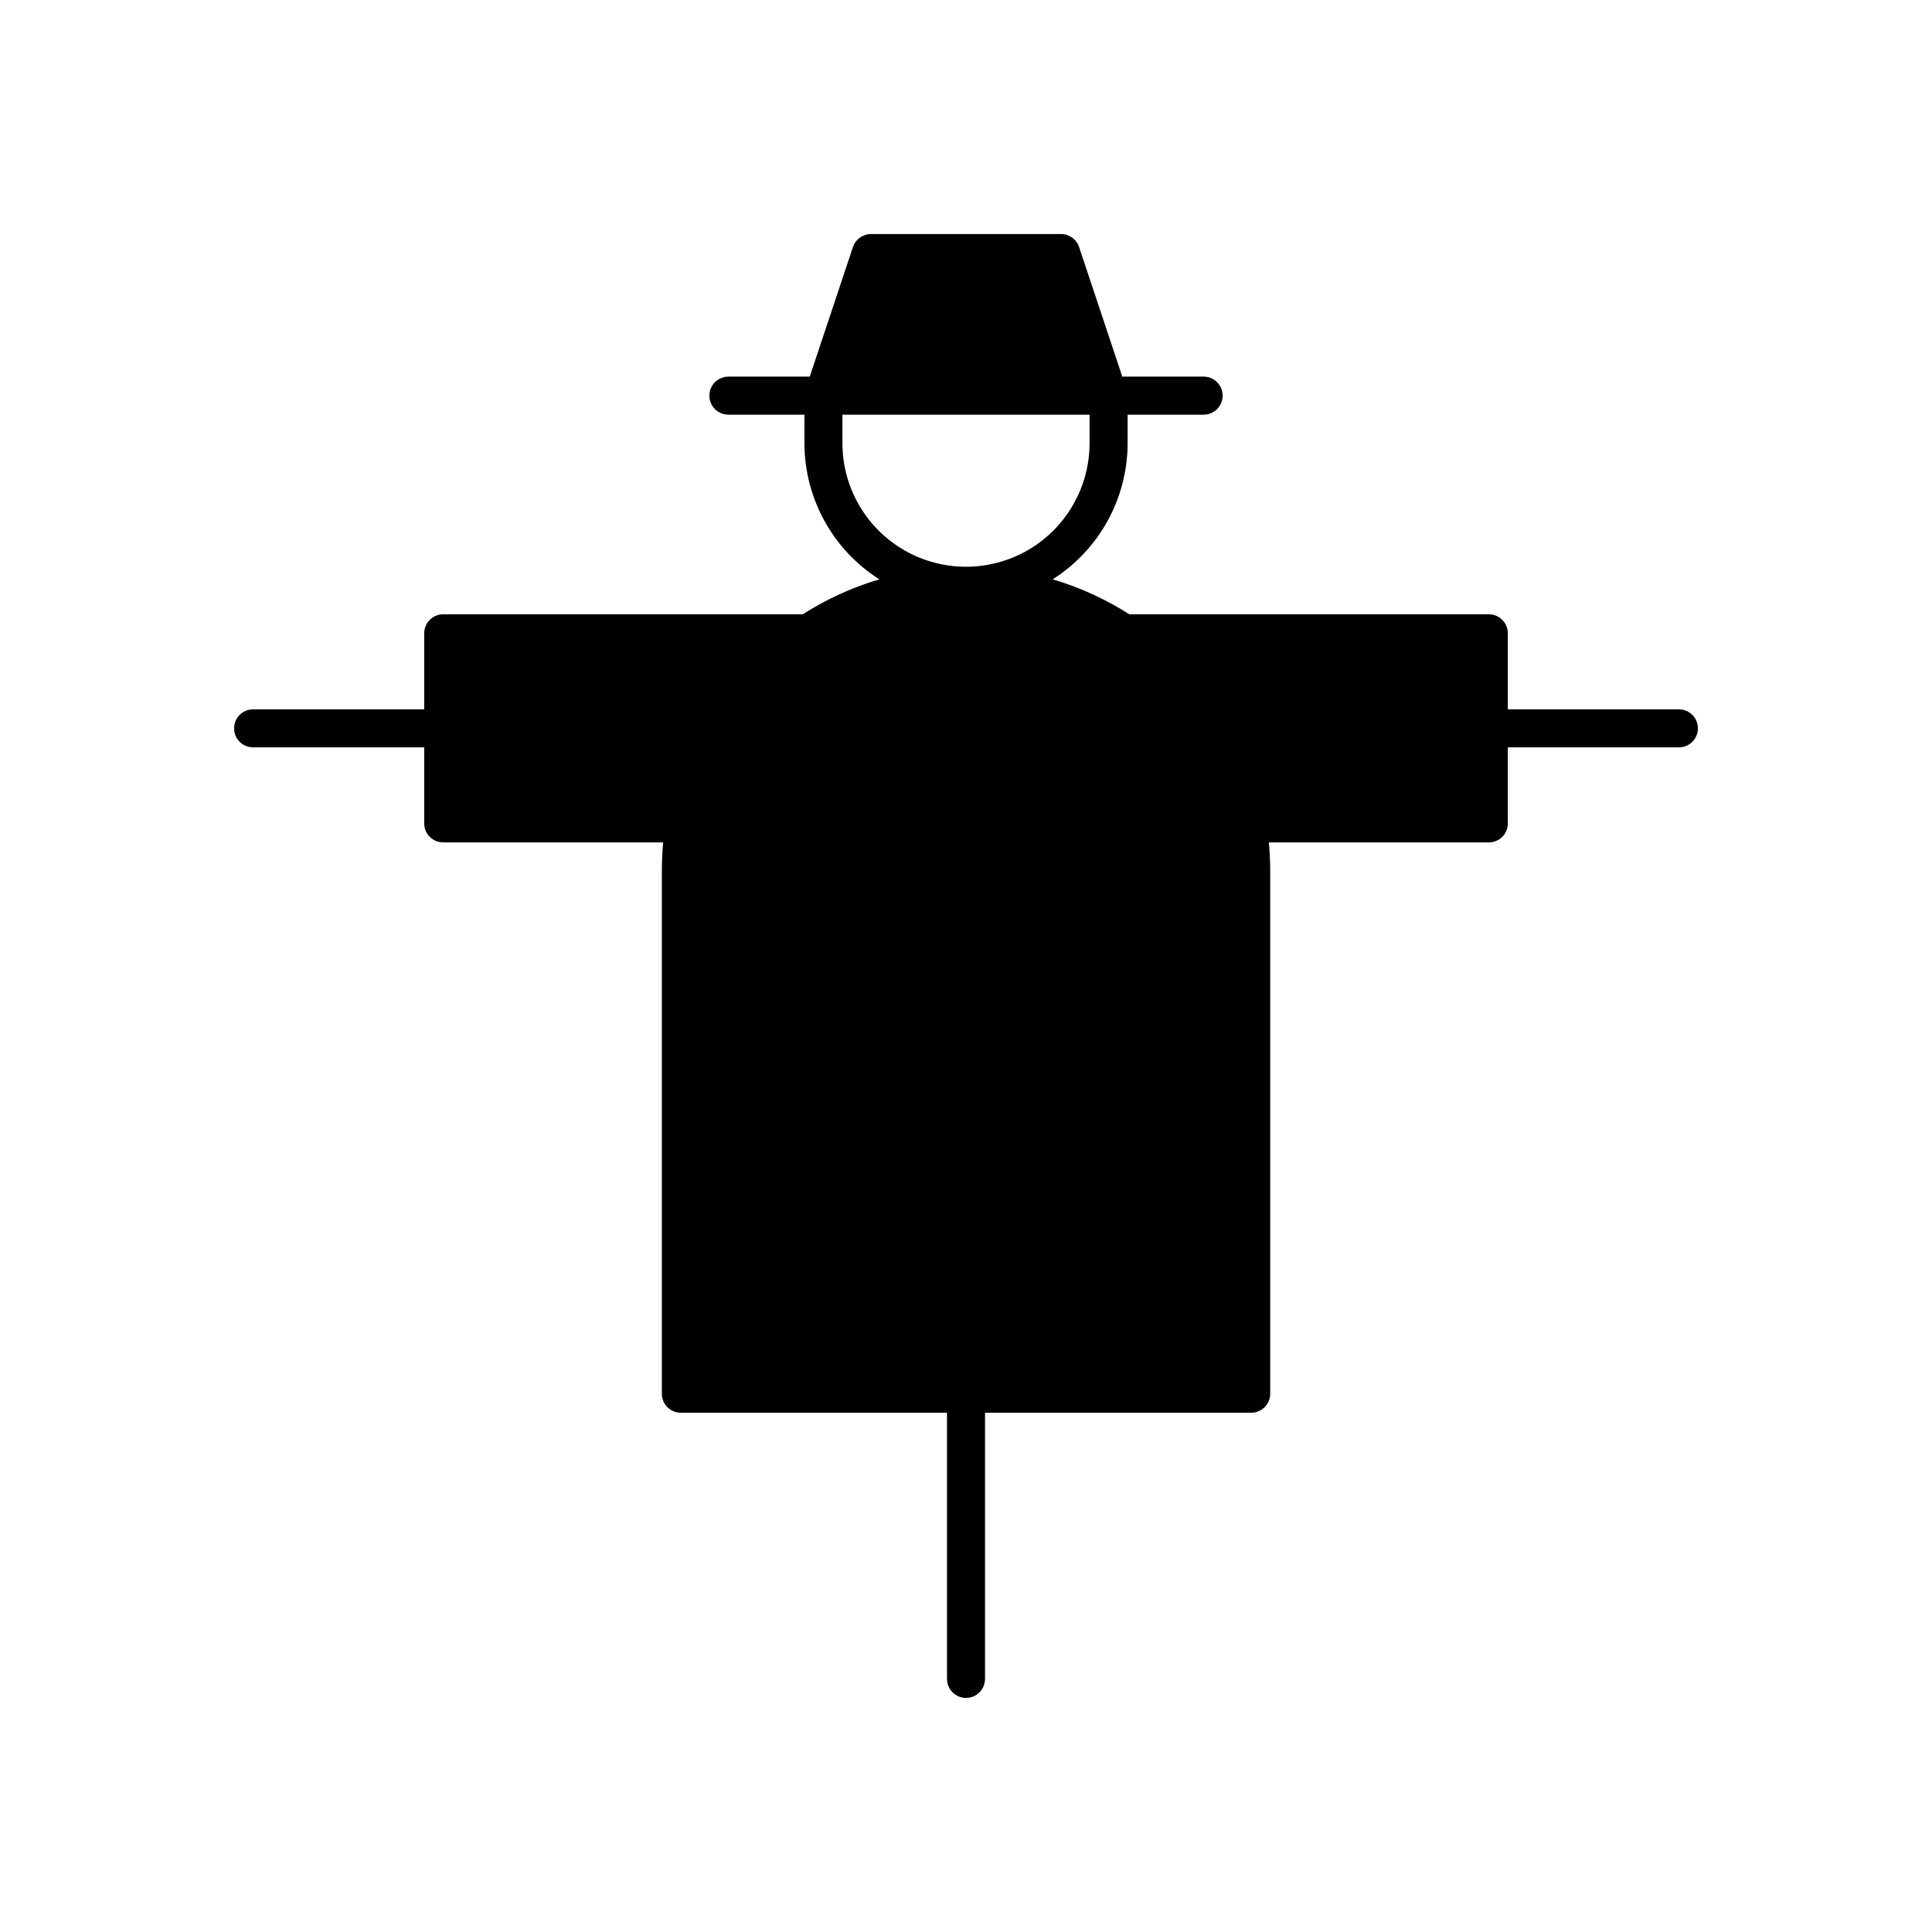 <?xml version="1.0" encoding="UTF-8"?>
<!-- Uploaded to: ICON Repo, www.iconrepo.com, Generator: ICON Repo Mixer Tools -->
<svg fill="#000000" width="800px" height="800px" version="1.1" viewBox="144 144 512 512" xmlns="http://www.w3.org/2000/svg">
 <path d="m588.93 331.98h-45.344v-20.152h0.004c0-1.336-0.531-2.617-1.477-3.562-0.945-0.945-2.227-1.477-3.562-1.477h-95.281c-6.297-4.023-13.129-7.141-20.297-9.262 12.352-7.844 19.84-21.449 19.855-36.082v-7.555h20.152c2.781 0 5.035-2.258 5.035-5.039s-2.254-5.039-5.035-5.039h-21.562l-11.449-34.34c-0.684-2.059-2.609-3.445-4.777-3.445h-50.379c-2.168 0-4.094 1.387-4.777 3.445l-11.449 34.34h-21.559c-2.785 0-5.039 2.258-5.039 5.039s2.254 5.039 5.039 5.039h20.152v7.559-0.004c0.016 14.633 7.5 28.238 19.852 36.082-7.164 2.121-13.996 5.238-20.297 9.262h-95.281c-1.336 0-2.617 0.531-3.562 1.477-0.945 0.945-1.473 2.227-1.473 3.562v20.152h-45.344c-2.781 0-5.039 2.254-5.039 5.039 0 2.781 2.258 5.035 5.039 5.035h45.344v20.152c0 1.34 0.527 2.621 1.473 3.566 0.945 0.941 2.227 1.473 3.562 1.473h58.289c-0.23 2.492-0.348 5.016-0.348 7.559v138.55c-0.004 1.336 0.527 2.617 1.473 3.562 0.945 0.945 2.227 1.477 3.562 1.477h70.535v70.535-0.004c0 2.785 2.254 5.039 5.039 5.039 2.781 0 5.035-2.254 5.035-5.039v-70.535l70.535 0.004c1.336 0 2.617-0.531 3.562-1.477 0.945-0.945 1.477-2.227 1.477-3.562v-138.55c0-2.543-0.117-5.066-0.348-7.559h58.285c1.336 0 2.617-0.531 3.562-1.473 0.945-0.945 1.477-2.227 1.477-3.566v-20.152h45.344-0.004c2.785 0 5.039-2.254 5.039-5.035 0-2.785-2.254-5.039-5.039-5.039zm-221.68-70.535v-7.555h65.496v7.559-0.004c0 11.703-6.242 22.512-16.375 28.363-10.133 5.848-22.613 5.848-32.746 0-10.133-5.852-16.375-16.66-16.375-28.363z"/>
</svg>